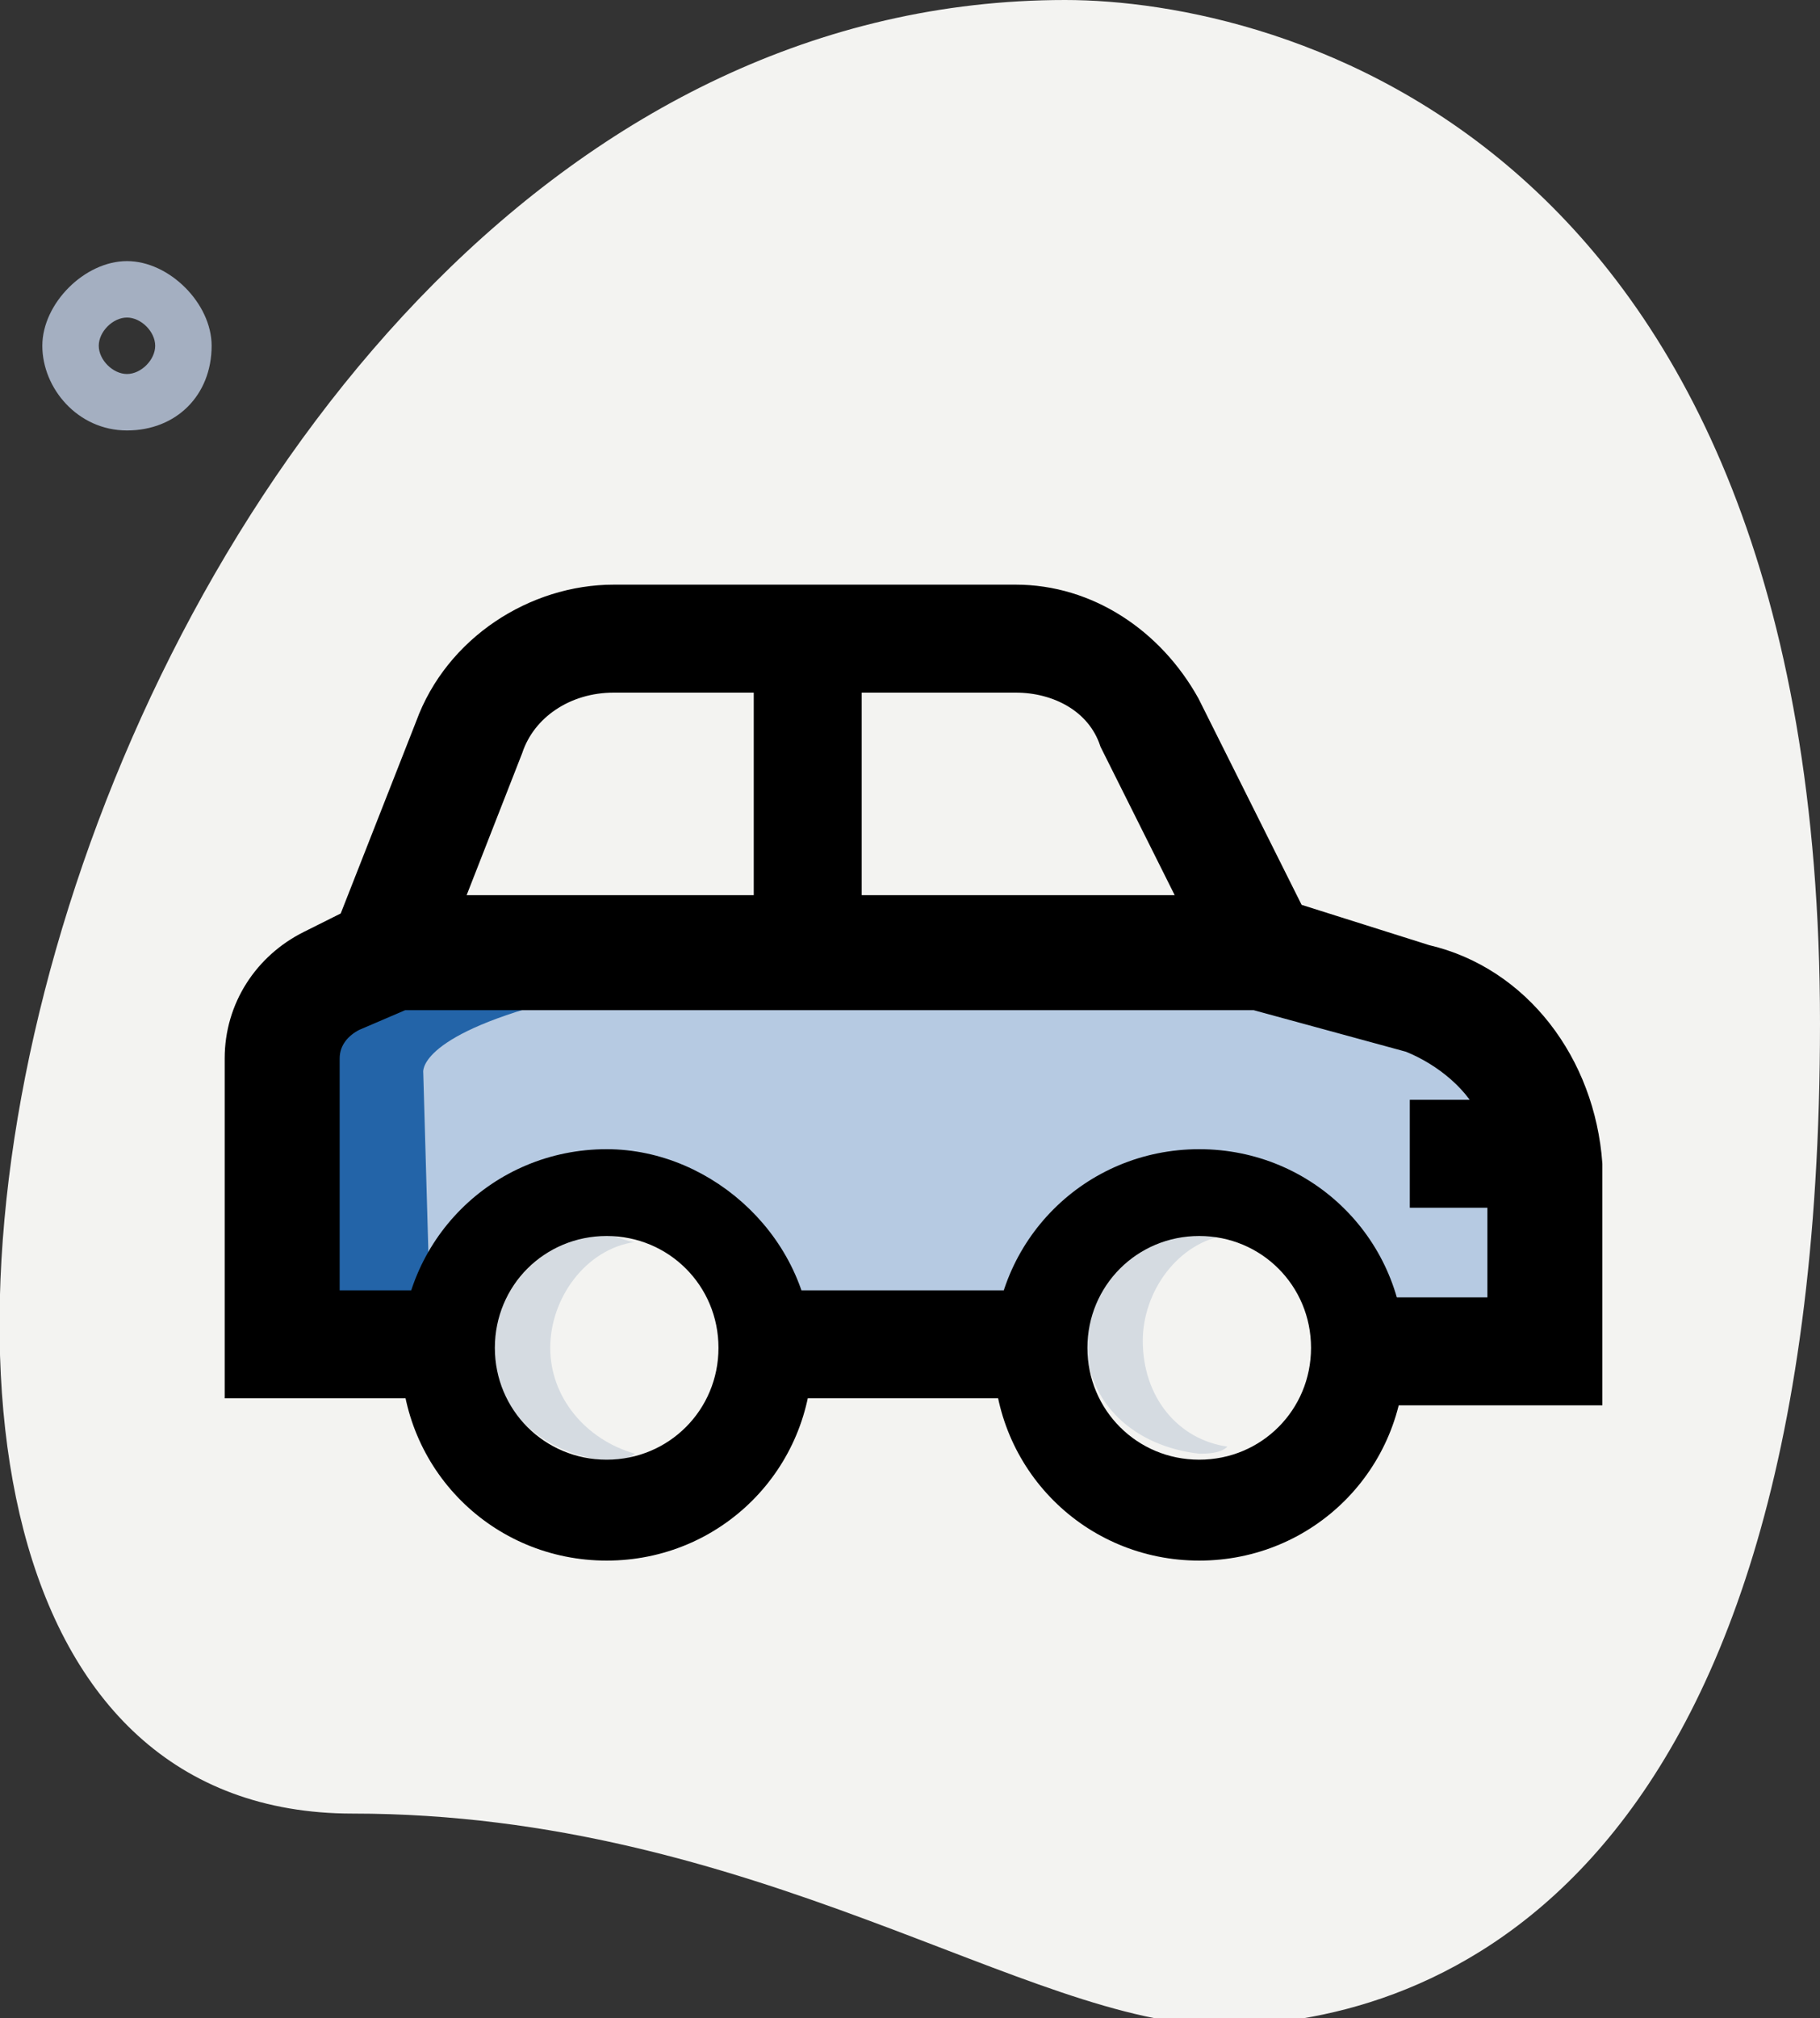 <?xml version="1.0" encoding="utf-8"?>
<!-- Generator: Adobe Illustrator 25.2.1, SVG Export Plug-In . SVG Version: 6.00 Build 0)  -->
<svg version="1.1" id="Layer_1" xmlns="http://www.w3.org/2000/svg" xmlns:xlink="http://www.w3.org/1999/xlink" x="0px" y="0px"
	 viewBox="0 0 25.8 28.6" style="enable-background:new 0 0 25.8 28.6;" xml:space="preserve">
<rect x="0" y="0" width="25.8" height="28.6" fill="#333333" stroke="none"/>
<style type="text/css">
	.st0{fill:#F3F3F1;}
	.st1{fill:#A4AFC1;}
	.st2{fill:#D5DBE1;}
	.st3{fill:#B6CAE2;}
	.st4{fill:#2364A8;}
	.st5{stroke:#000000;stroke-width:0.43;stroke-miterlimit:10;}
</style>
<path id="Path_363" class="st0" d="M5,25.7c5.7,0,9.6,3,12.3,3s8.5-1.6,8.5-14.2S18.1,0,15.1,0C1,0-5.1,25.7,5,25.7z"/>
<path id="Path_364" class="st1" d="M1.8,6.1c-0.7,0-1.2-0.6-1.2-1.2s0.6-1.2,1.2-1.2s1.2,0.6,1.2,1.2l0,0C3,5.6,2.5,6.1,1.8,6.1z
	 M1.8,4.5c-0.2,0-0.4,0.2-0.4,0.4s0.2,0.4,0.4,0.4s0.4-0.2,0.4-0.4C2.2,4.7,2,4.5,1.8,4.5L1.8,4.5z"/>
<g>
	<g>
		<circle id="Ellipse_7_1_" class="st0" cx="8.6" cy="19.1" r="1.6"/>
		<path id="Path_200_1_" class="st2" d="M7.8,19.1c0-0.7,0.5-1.4,1.2-1.5c-0.1,0-0.3-0.1-0.4-0.1c-0.9,0-1.6,0.8-1.6,1.6
			c0,0.9,0.7,1.5,1.6,1.6c0.1,0,0.3,0,0.4-0.1C8.3,20.4,7.8,19.8,7.8,19.1z"/>
	</g>
	<g>
		<circle id="Ellipse_7_5_" class="st0" cx="17" cy="19" r="1.6"/>
		<path id="Path_200_5_" class="st2" d="M16.2,19c0-0.7,0.5-1.4,1.2-1.5c-0.1,0-0.3-0.1-0.4-0.1c-0.9,0-1.6,0.8-1.6,1.6
			c0,0.9,0.7,1.5,1.6,1.6c0.1,0,0.3,0,0.4-0.1C16.7,20.4,16.2,19.8,16.2,19z"/>
	</g>
	<path class="st3" d="M4.4,19.1h2.3c0,0,0.7-1.7,1.8-1.7s1.5,0.2,1.9,0.8c0.4,0.6,0.5,1,0.5,1H15c0,0,0.4-1.8,1.8-2.2
		c1.4-0.3,2.5,1.8,2.5,1.8h2.2v-3.7l-4-1.5H5.6l-1.2,1.1L4.4,19.1L4.4,19.1z"/>
	<path class="st4" d="M6.1,18.7L6,15.2c0,0-0.1-0.5,1.8-1c0.9,0-0.4-0.5-0.4-0.5H5.6l-1,1.3l-0.2,3.5l0.2,0.7l1.2,0.4l0.4-0.8"/>
	<g>
		<g>
			<path class="st5" d="M20.2,13.6L18.3,13l-1.5-3c-0.5-0.9-1.4-1.5-2.4-1.5H8.7c-1.1,0-2.2,0.7-2.6,1.8l-1.1,2.8l-0.6,0.3
				c-0.6,0.3-1,0.9-1,1.6v4.6H6v-1.1H4.6V15c0-0.3,0.2-0.5,0.4-0.6l0.7-0.3h12.1v0l2.2,0.6c0.5,0.2,1,0.6,1.2,1.1h-1v1.1h1.1v1.7
				h-1.7v1.1h2.9v-3.2C22.4,15.1,21.5,13.9,20.2,13.6z M10.9,12.9H6.3l0.9-2.3C7.4,10,8,9.6,8.7,9.6h2.2L10.9,12.9L10.9,12.9z
				 M12,12.9V9.6h2.4c0.6,0,1.2,0.3,1.4,0.9l1.2,2.4H12z"/>
			<rect x="10.9" y="18.5" class="st5" width="3.8" height="1.1"/>
		</g>
		<path class="st5" d="M8.6,16.5c-1.5,0-2.7,1.2-2.7,2.7s1.2,2.7,2.7,2.7s2.7-1.2,2.7-2.7S10,16.5,8.6,16.5z M8.6,20.9
			c-1,0-1.8-0.8-1.8-1.8s0.8-1.8,1.8-1.8s1.8,0.8,1.8,1.8C10.4,20.1,9.6,20.9,8.6,20.9z"/>
		<path class="st5" d="M17,16.5c-1.5,0-2.7,1.2-2.7,2.7s1.2,2.7,2.7,2.7s2.7-1.2,2.7-2.7S18.5,16.5,17,16.5z M17,20.9
			c-1,0-1.8-0.8-1.8-1.8s0.8-1.8,1.8-1.8s1.8,0.8,1.8,1.8C18.8,20.1,18,20.9,17,20.9z"/>
	</g>
</g>
</svg>

